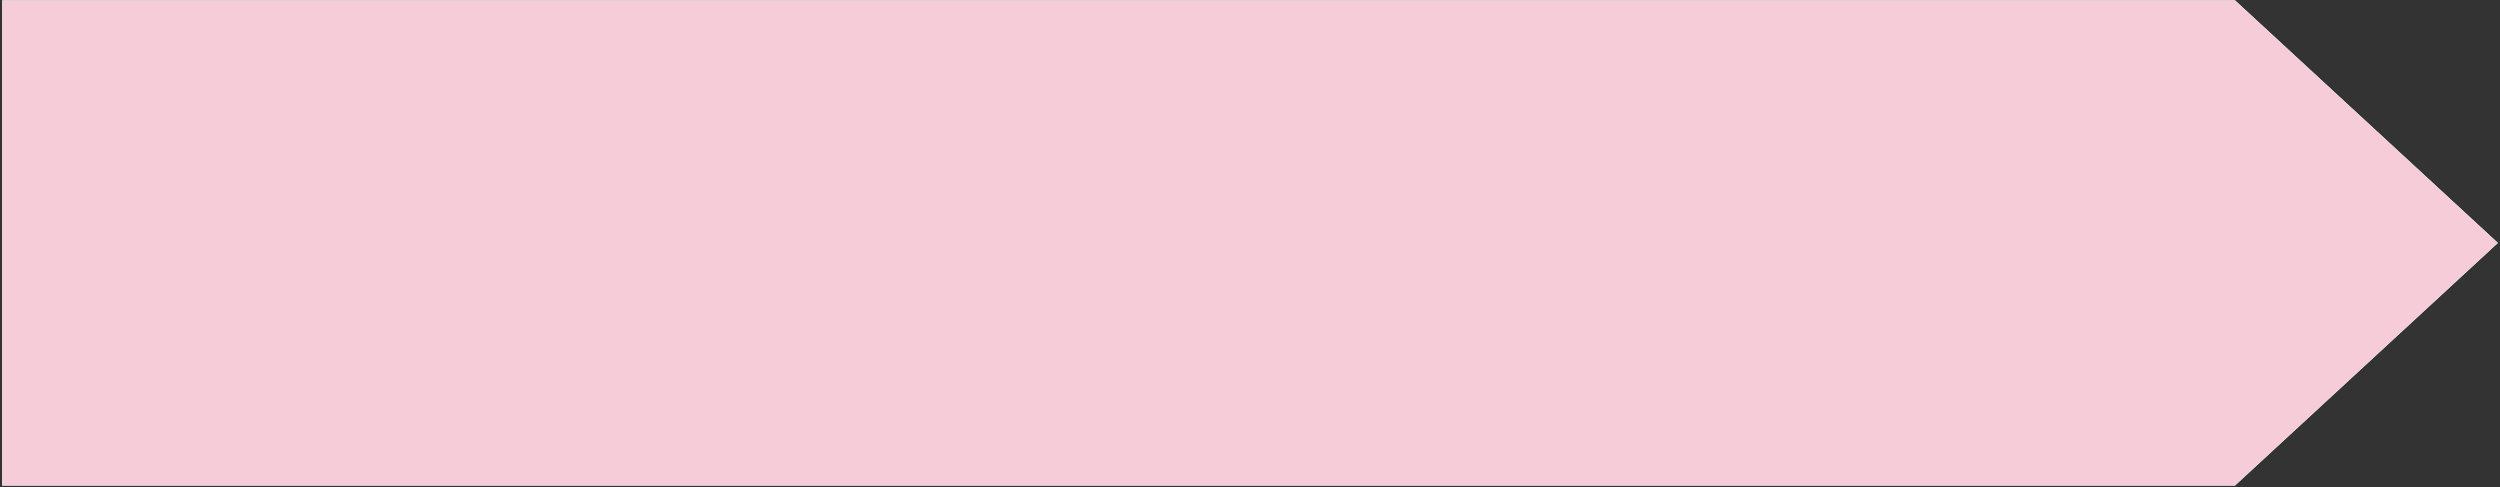 <svg xmlns="http://www.w3.org/2000/svg" xmlns:xlink="http://www.w3.org/1999/xlink" width="1920" viewBox="0 0 1440 280.5" height="374" preserveAspectRatio="xMidYMid meet"><rect x="0" y="0" width="1440" height="280.5" fill="#333333" stroke="none"/><defs><clipPath id="79829506b2"><path d="M 1.281 0.242 L 1438.719 0.242 L 1438.719 279.609 L 1.281 279.609 Z M 1.281 0.242 " clip-rule="nonzero"></path></clipPath><clipPath id="ce9c6fd83f"><path d="M 1287.348 0.242 L 1.281 0.242 L 1.281 279.609 L 1287.348 279.609 L 1438.719 139.926 Z M 1287.348 0.242 " clip-rule="nonzero"></path></clipPath></defs><g clip-path="url(#79829506b2)"><g clip-path="url(#ce9c6fd83f)"><path fill="#d8f0ff" d="M 1.281 0.242 L 1438.719 0.242 L 1438.719 279.609 L 1.281 279.609 Z M 1.281 0.242 " fill-opacity="1" fill-rule="nonzero"></path><path fill="#d8f0ff" d="M 1.281 0.242 L 1438.719 0.242 L 1438.719 279.609 L 1.281 279.609 Z M 1.281 0.242 " fill-opacity="1" fill-rule="nonzero"></path><path fill="#f6ccd8" d="M 1.281 0.242 L 1438.719 0.242 L 1438.719 279.609 L 1.281 279.609 Z M 1.281 0.242 " fill-opacity="1" fill-rule="nonzero"></path></g></g></svg>